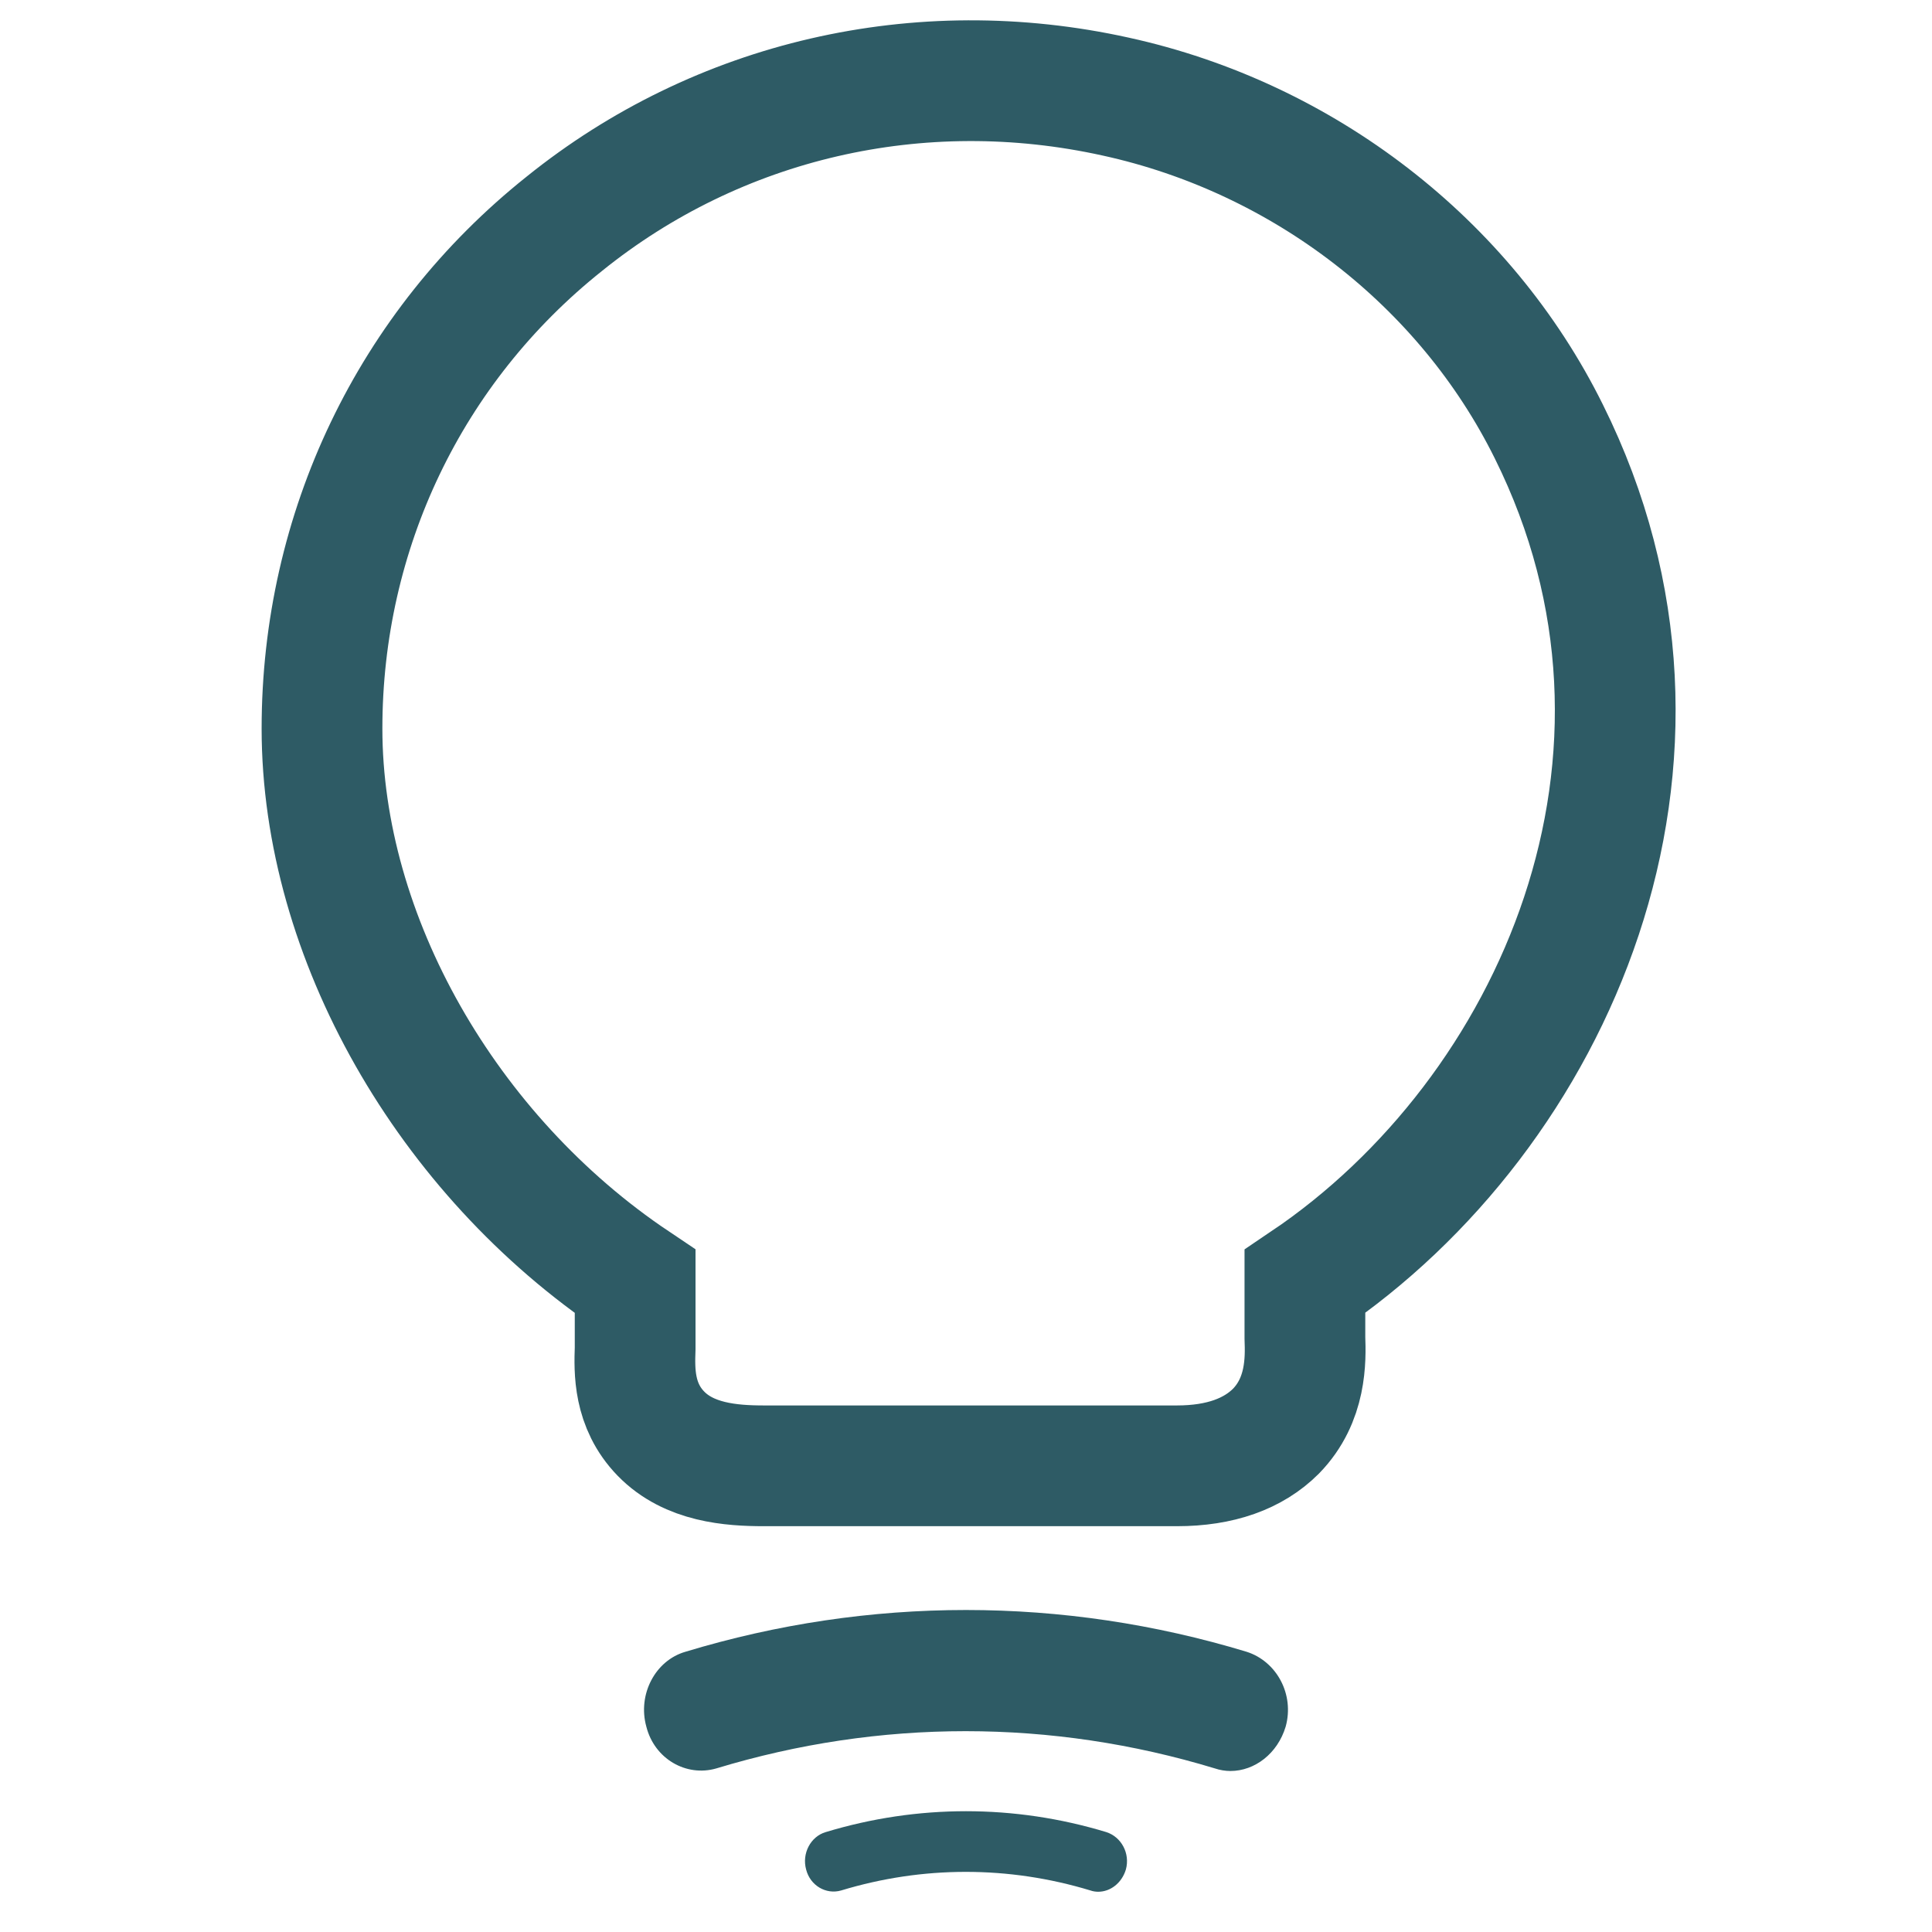 <svg width="24" height="24" viewBox="0 0 24 24" fill="none" xmlns="http://www.w3.org/2000/svg">
<path d="M19.24 5.36C18.2 3.26 16.19 1.71 13.86 1.2C11.42 0.66 8.92 1.24 7.01 2.78C5.09 4.31 4 6.6 4 9.05C4 11.639 5.55 14.35 7.89 15.919V16.75C7.88 17.029 7.87 17.459 8.21 17.809C8.56 18.169 9.08 18.209 9.49 18.209H14.62C15.16 18.209 15.57 18.059 15.85 17.779C16.23 17.39 16.22 16.89 16.21 16.619V15.919C19.31 13.829 21.26 9.42 19.24 5.36Z" stroke="#2E5B65" stroke-width="1.5"/>
<path d="M15.284 22C15.223 22 15.153 21.989 15.092 21.968C13.061 21.351 10.929 21.351 8.898 21.968C8.524 22.076 8.13 21.849 8.029 21.449C7.918 21.049 8.14 20.627 8.514 20.519C10.797 19.827 13.203 19.827 15.486 20.519C15.86 20.638 16.082 21.049 15.971 21.449C15.87 21.784 15.587 22 15.284 22Z" fill="#2E5B65"/>
<path d="M13.642 23.5C13.612 23.5 13.576 23.495 13.546 23.484C12.53 23.176 11.464 23.176 10.449 23.484C10.262 23.538 10.065 23.424 10.014 23.224C9.959 23.024 10.07 22.814 10.257 22.759C11.399 22.413 12.601 22.413 13.743 22.759C13.93 22.819 14.041 23.024 13.986 23.224C13.935 23.392 13.794 23.5 13.642 23.5Z" fill="#2E5B65"/>
</svg>
